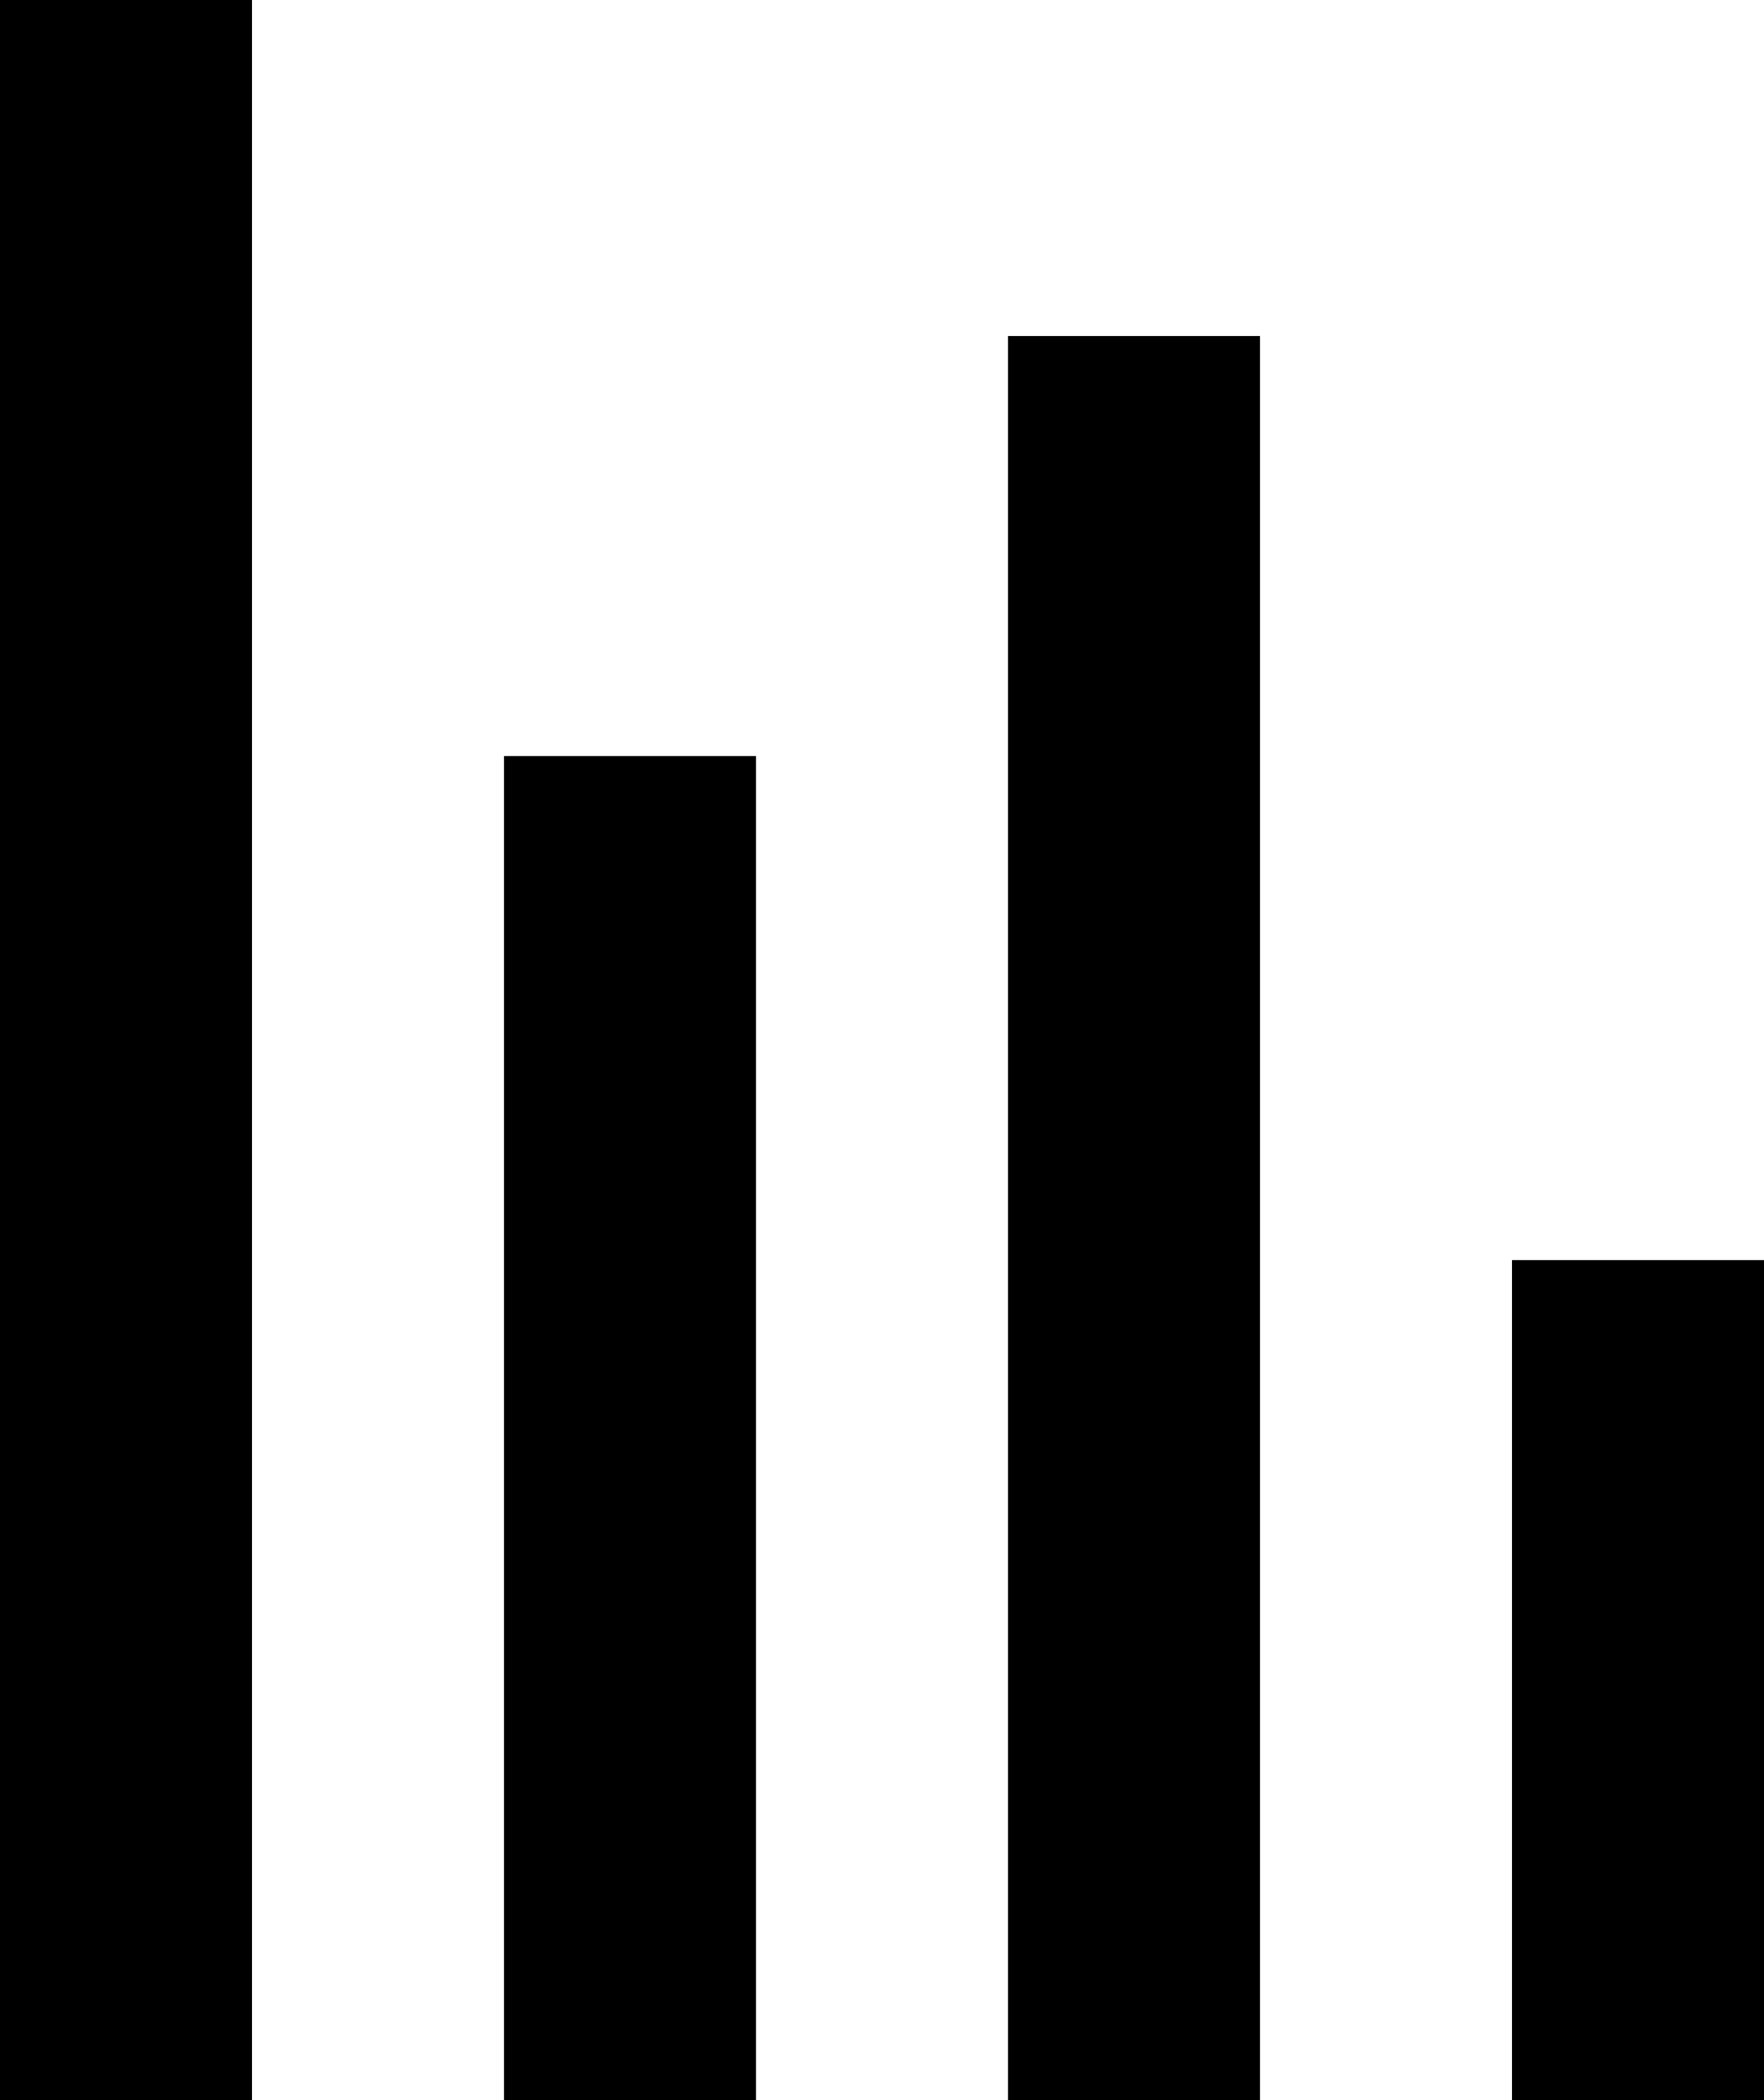 <svg width="21" height="25" viewBox="0 0 21 25" fill="none" xmlns="http://www.w3.org/2000/svg">
<rect width="3" height="25" fill="black"/>
<rect x="6" y="9" width="3" height="16" fill="black"/>
<rect x="12" y="4" width="3" height="21" fill="black"/>
<rect x="18" y="15" width="3" height="10" fill="black"/>
</svg>
